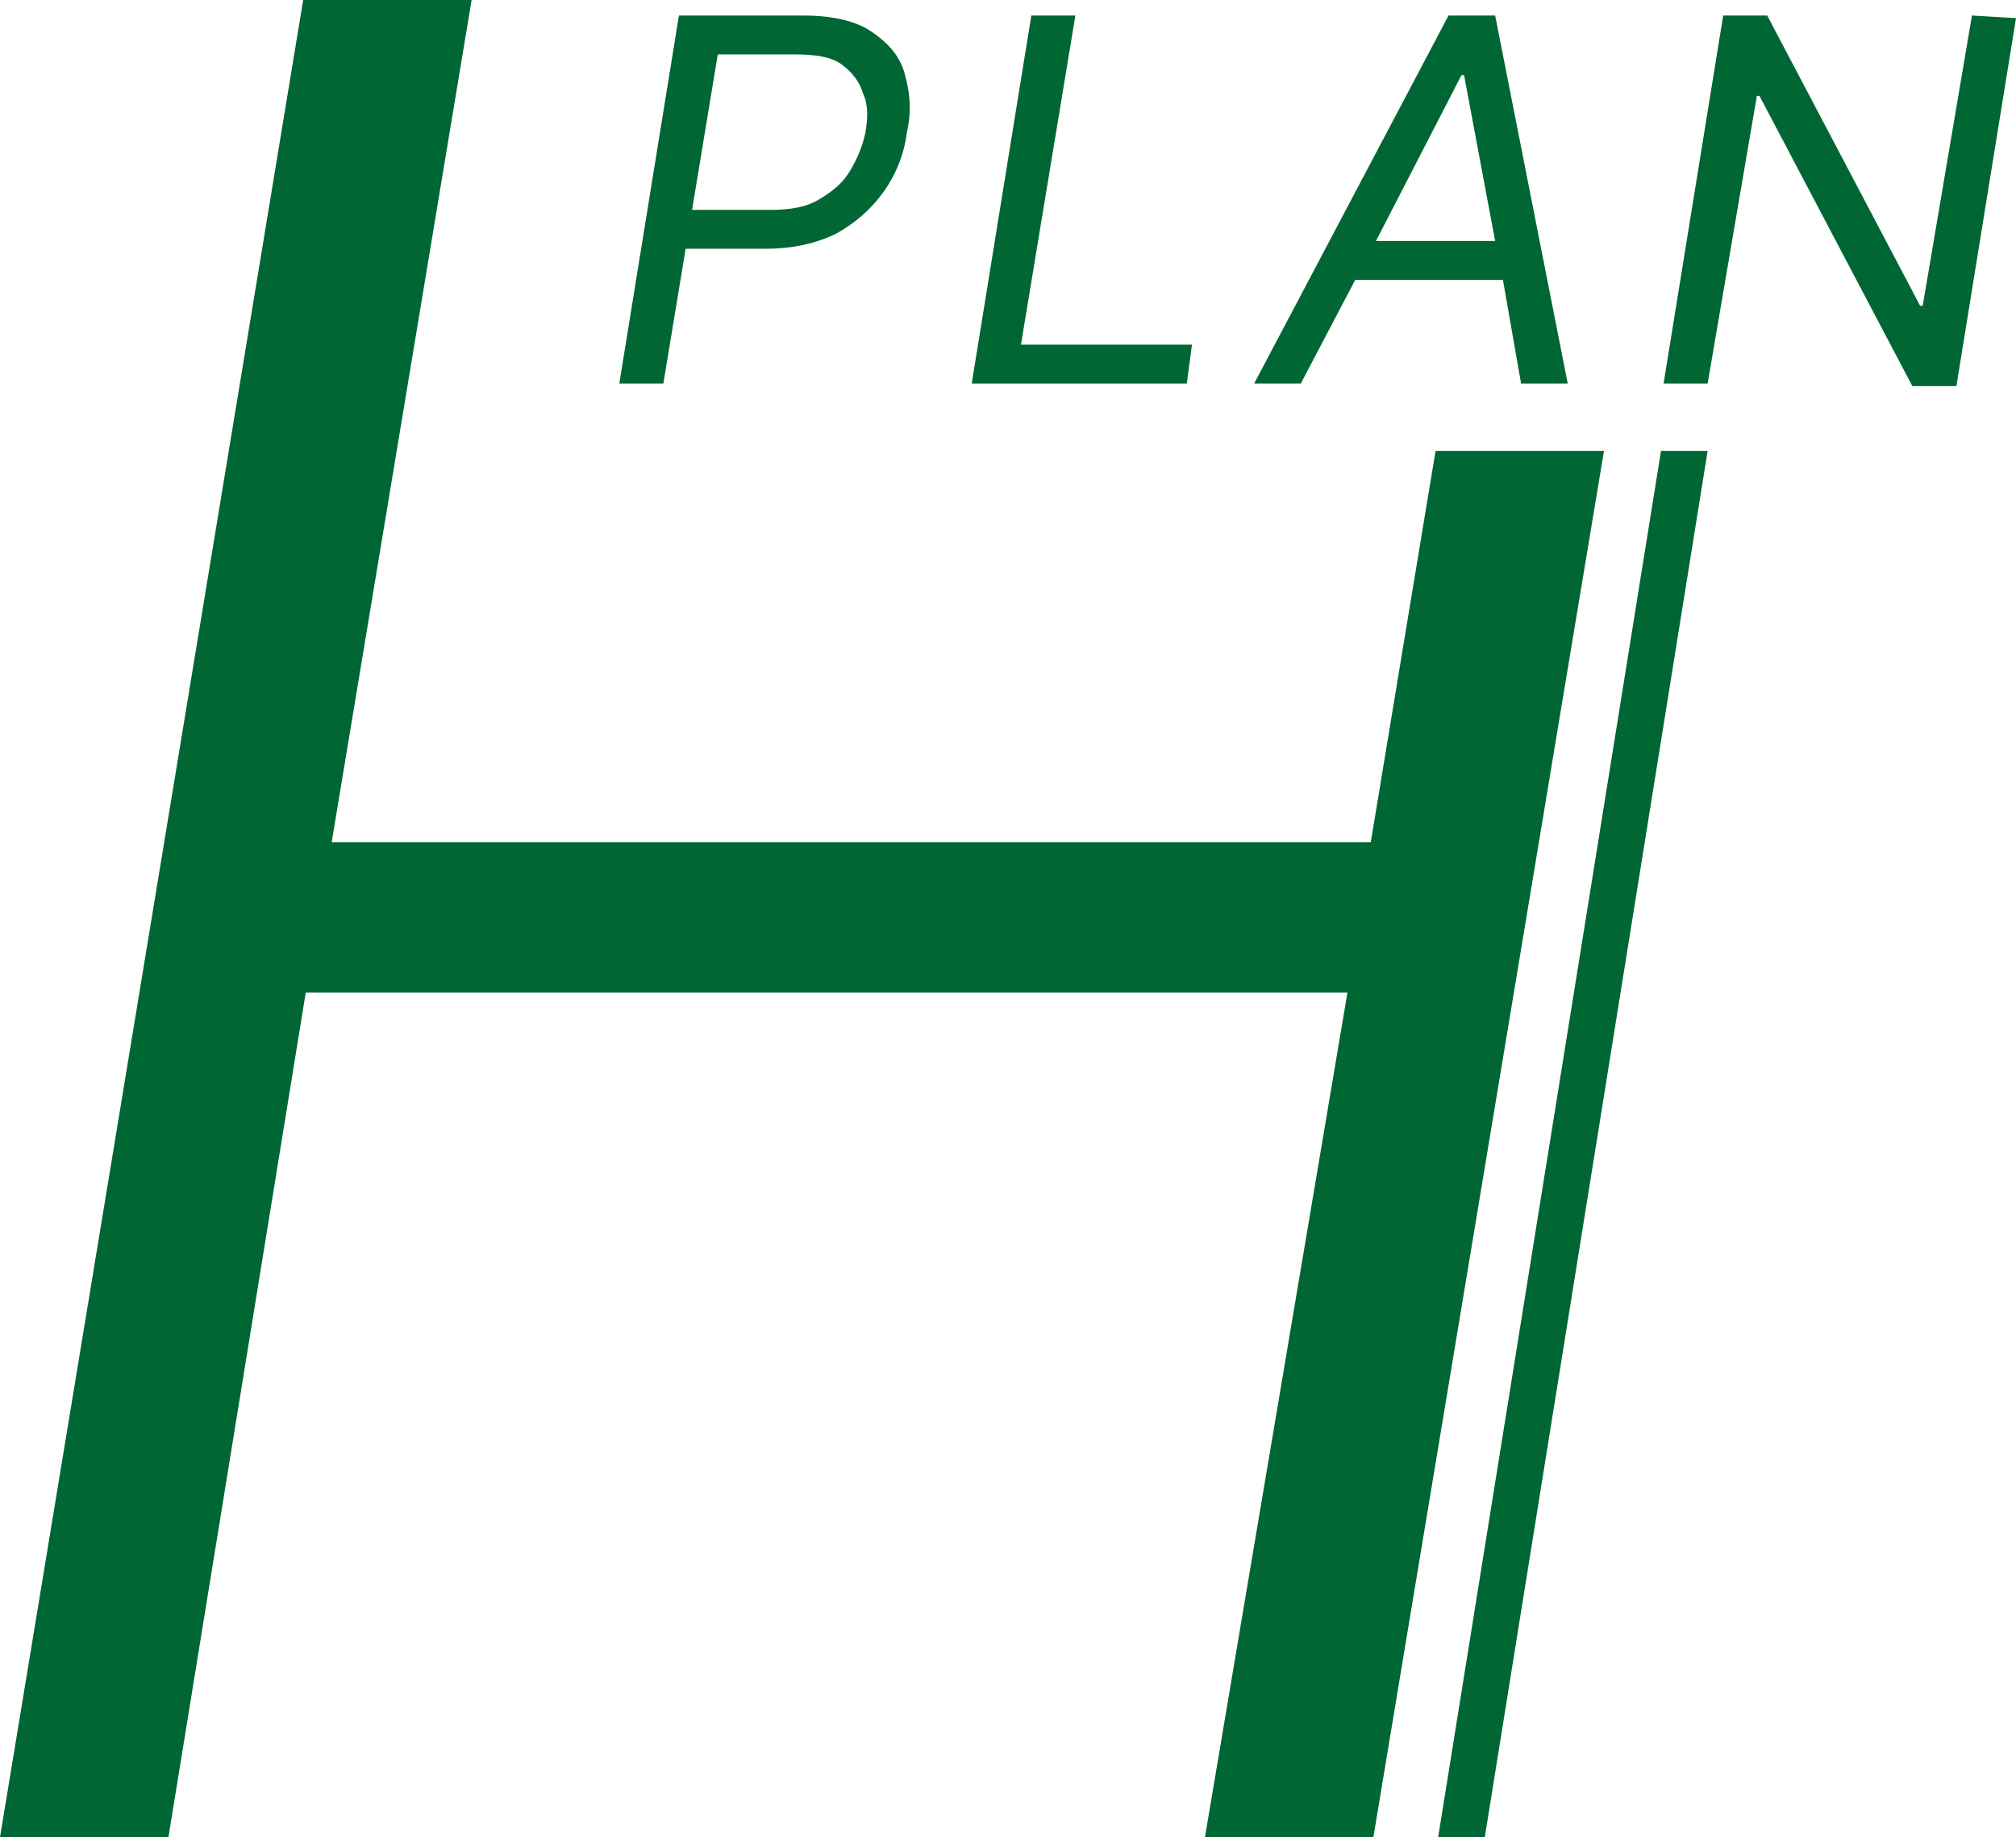 <?xml version="1.0" encoding="utf-8"?>
<!-- Generator: Adobe Illustrator 26.3.1, SVG Export Plug-In . SVG Version: 6.00 Build 0)  -->
<svg version="1.1" id="レイヤー_1" xmlns="http://www.w3.org/2000/svg" xmlns:xlink="http://www.w3.org/1999/xlink" x="0px"
	 y="0px" viewBox="0 0 77.8 70.9" style="enable-background:new 0 0 77.8 70.9;" xml:space="preserve">
<style type="text/css">
	.st0{fill:#006633;}
</style>
<path class="st0" d="M55.4,17.4h6.5L53,70.9h-6.5L52,38.3H11.8L6.5,70.9H0L11.7,0h6.5l-5.4,32.5h40.1L55.4,17.4z M55.5,70.9h1.8
	l8.6-53.5h-1.8L55.5,70.9z M77.8,0.7l-2.3,14.2h-1.7L67.9,3.7h-0.1l-1.9,11.1h-1.7l2.3-14.2h1.7l5.9,11.2h0.1l1.9-11.2L77.8,0.7
	L77.8,0.7z M23.9,14.8l2.3-14.2H31c1.1,0,2,0.2,2.6,0.6s1.1,0.9,1.3,1.6s0.3,1.4,0.1,2.3c-0.1,0.8-0.4,1.6-0.9,2.3S33,8.6,32.3,9
	c-0.8,0.4-1.7,0.6-2.8,0.6h-3.4l0.2-1.5h3.4c0.8,0,1.4-0.1,1.9-0.4c0.5-0.3,0.9-0.6,1.2-1.1s0.5-1,0.6-1.5c0.1-0.6,0.1-1.1-0.1-1.5
	c-0.1-0.4-0.4-0.8-0.8-1.1c-0.4-0.3-1-0.4-1.8-0.4h-3l-2.1,12.7C25.6,14.8,23.9,14.8,23.9,14.8z M37.5,14.8l2.3-14.2h1.7l-2.1,12.7
	H46l-0.2,1.5H37.5z M58,10.8h-5.7l-2.1,4h-1.8l7.5-14.2h1.8l2.8,14.2h-1.8L58,10.8z M57.7,9.3l-1.2-6.4h-0.1l-3.3,6.4H57.7z"/>
</svg>

